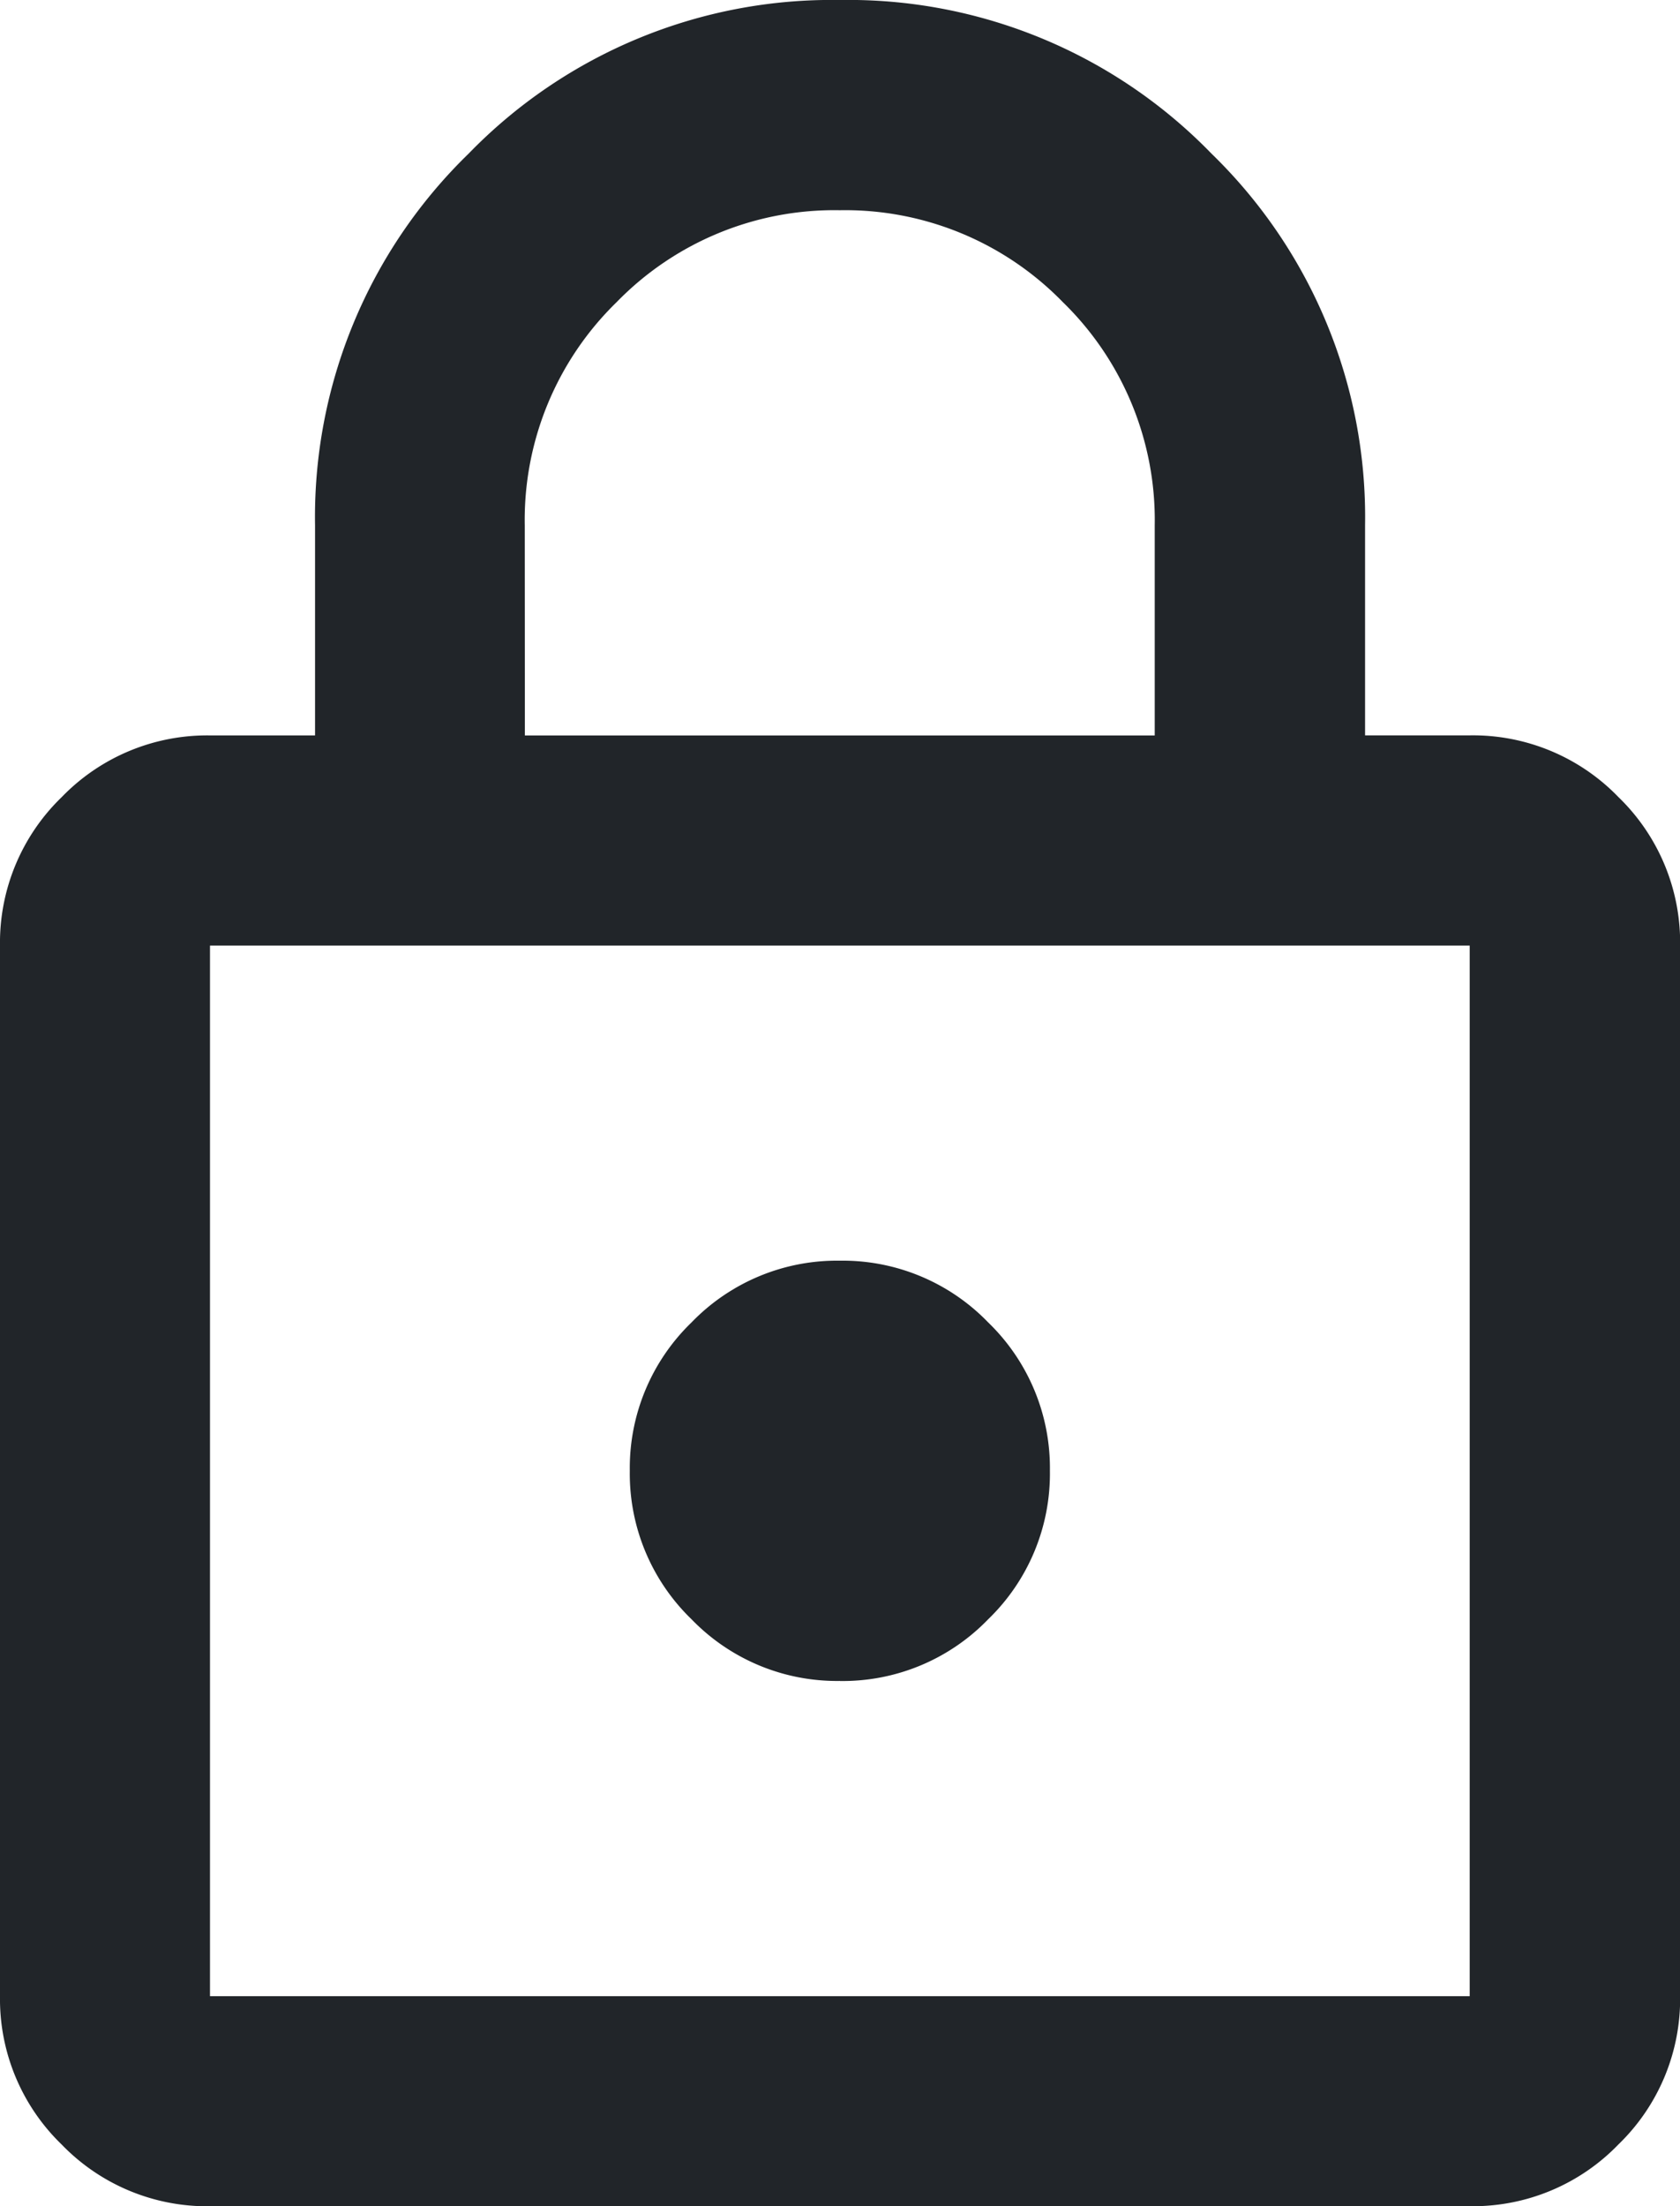 <svg xmlns="http://www.w3.org/2000/svg" width="29.073" height="38.16" viewBox="0 0 29.073 38.16">
  <path id="lock_24dp_5F6368_FILL0_wght400_GRAD0_opsz24" d="M163.634-881.84a3.5,3.5,0,0,1-2.567-1.068A3.5,3.5,0,0,1,160-885.475v-18.171a3.5,3.5,0,0,1,1.068-2.567,3.5,3.5,0,0,1,2.567-1.067h1.817v-3.634a8.757,8.757,0,0,1,2.657-6.428A8.757,8.757,0,0,1,174.537-920a8.757,8.757,0,0,1,6.428,2.657,8.757,8.757,0,0,1,2.658,6.428v3.634h1.817a3.5,3.5,0,0,1,2.567,1.067,3.5,3.5,0,0,1,1.068,2.567v18.171a3.5,3.5,0,0,1-1.068,2.567,3.5,3.5,0,0,1-2.567,1.068Zm0-3.634h21.8v-18.171h-21.8Zm10.9-5.451a3.5,3.5,0,0,0,2.567-1.068,3.5,3.5,0,0,0,1.068-2.567,3.5,3.5,0,0,0-1.068-2.567,3.5,3.5,0,0,0-2.567-1.068,3.5,3.5,0,0,0-2.567,1.068,3.5,3.5,0,0,0-1.068,2.567,3.5,3.5,0,0,0,1.068,2.567A3.5,3.5,0,0,0,174.537-890.926Zm-5.451-16.354h10.9v-3.634a5.258,5.258,0,0,0-1.59-3.861,5.257,5.257,0,0,0-3.861-1.59,5.257,5.257,0,0,0-3.861,1.59,5.258,5.258,0,0,0-1.59,3.861Zm-5.451,21.805v0Z" transform="translate(-160 920)" fill="#212529"/>
</svg>
